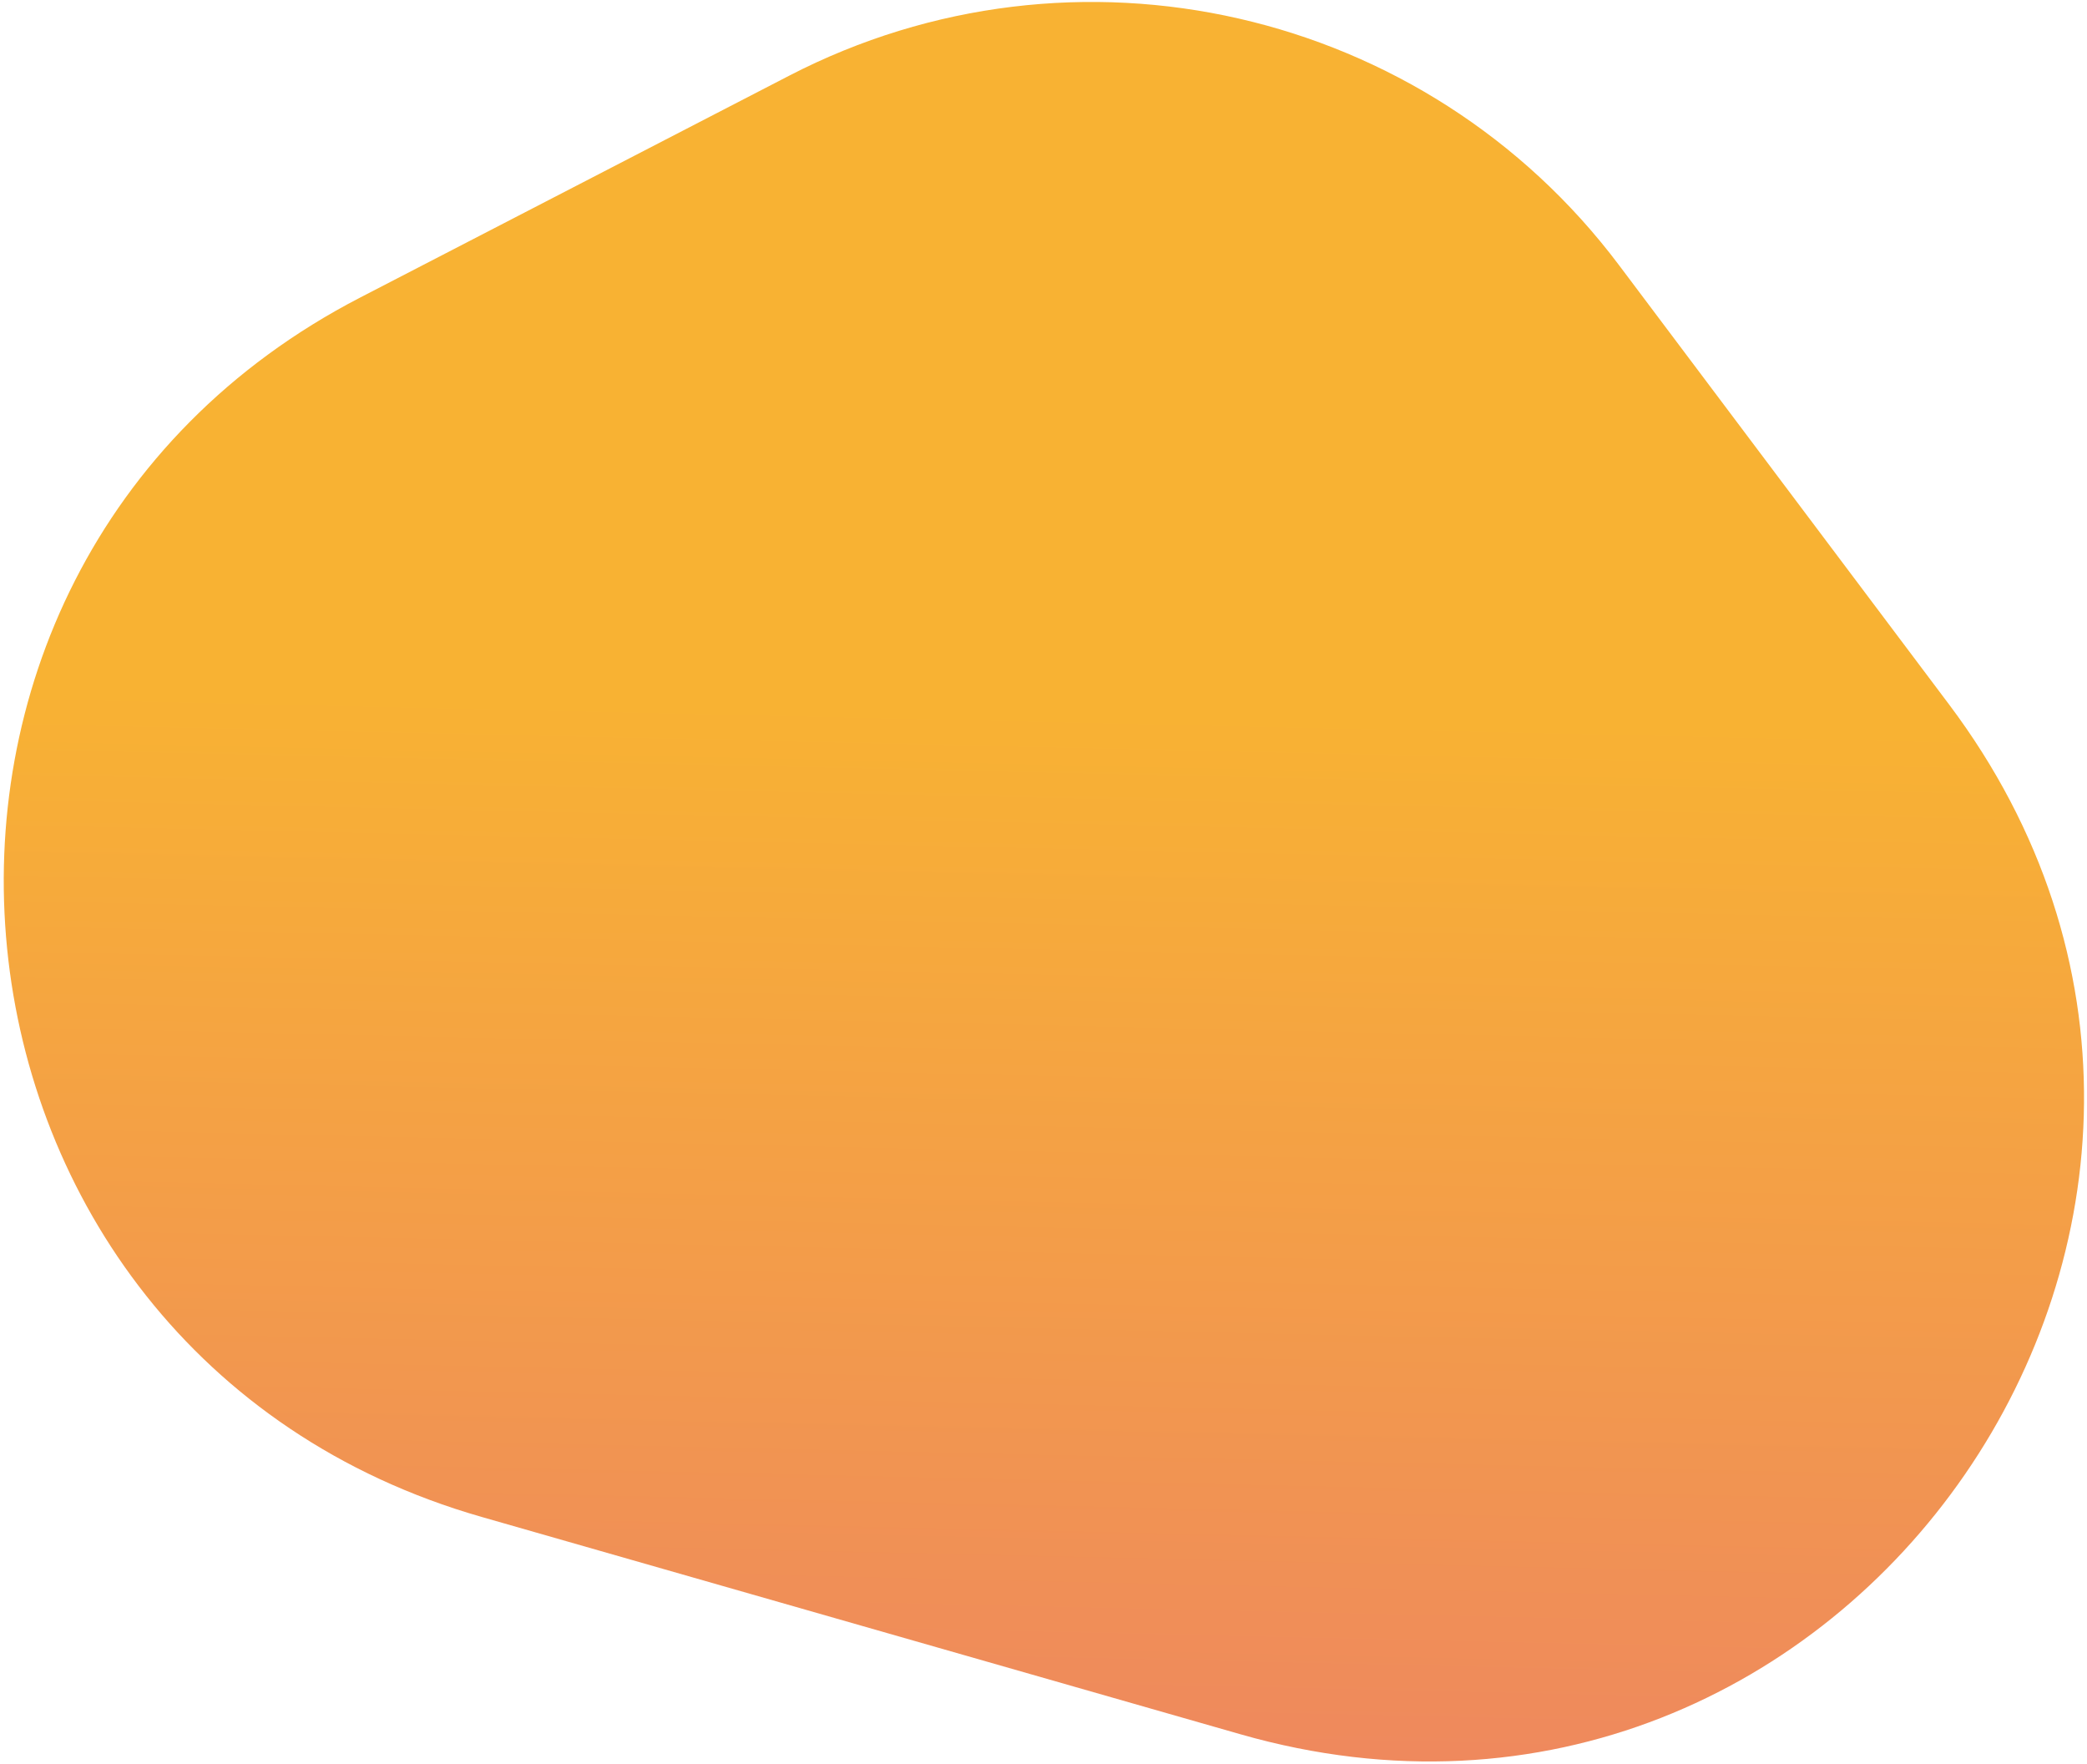 <svg width="497" height="420" viewBox="0 0 497 420" fill="none" xmlns="http://www.w3.org/2000/svg">
<path d="M114.693 361.229C-21.909 322.106 -40.413 136.112 85.801 70.841L187.938 18.023C256.006 -17.178 339.542 1.904 385.575 63.17L464.146 167.744C554.587 288.115 440.142 454.438 295.4 412.984L114.693 361.229Z" fill="url(#paint0_linear_68_125)"/>
<defs>
<linearGradient id="paint0_linear_68_125" x1="614.292" y1="598.407" x2="623.817" y2="177.432" gradientUnits="userSpaceOnUse">
<stop stop-color="#E86C7B"/>
<stop offset="1" stop-color="#F8B233"/>
</linearGradient>
</defs>
</svg>
